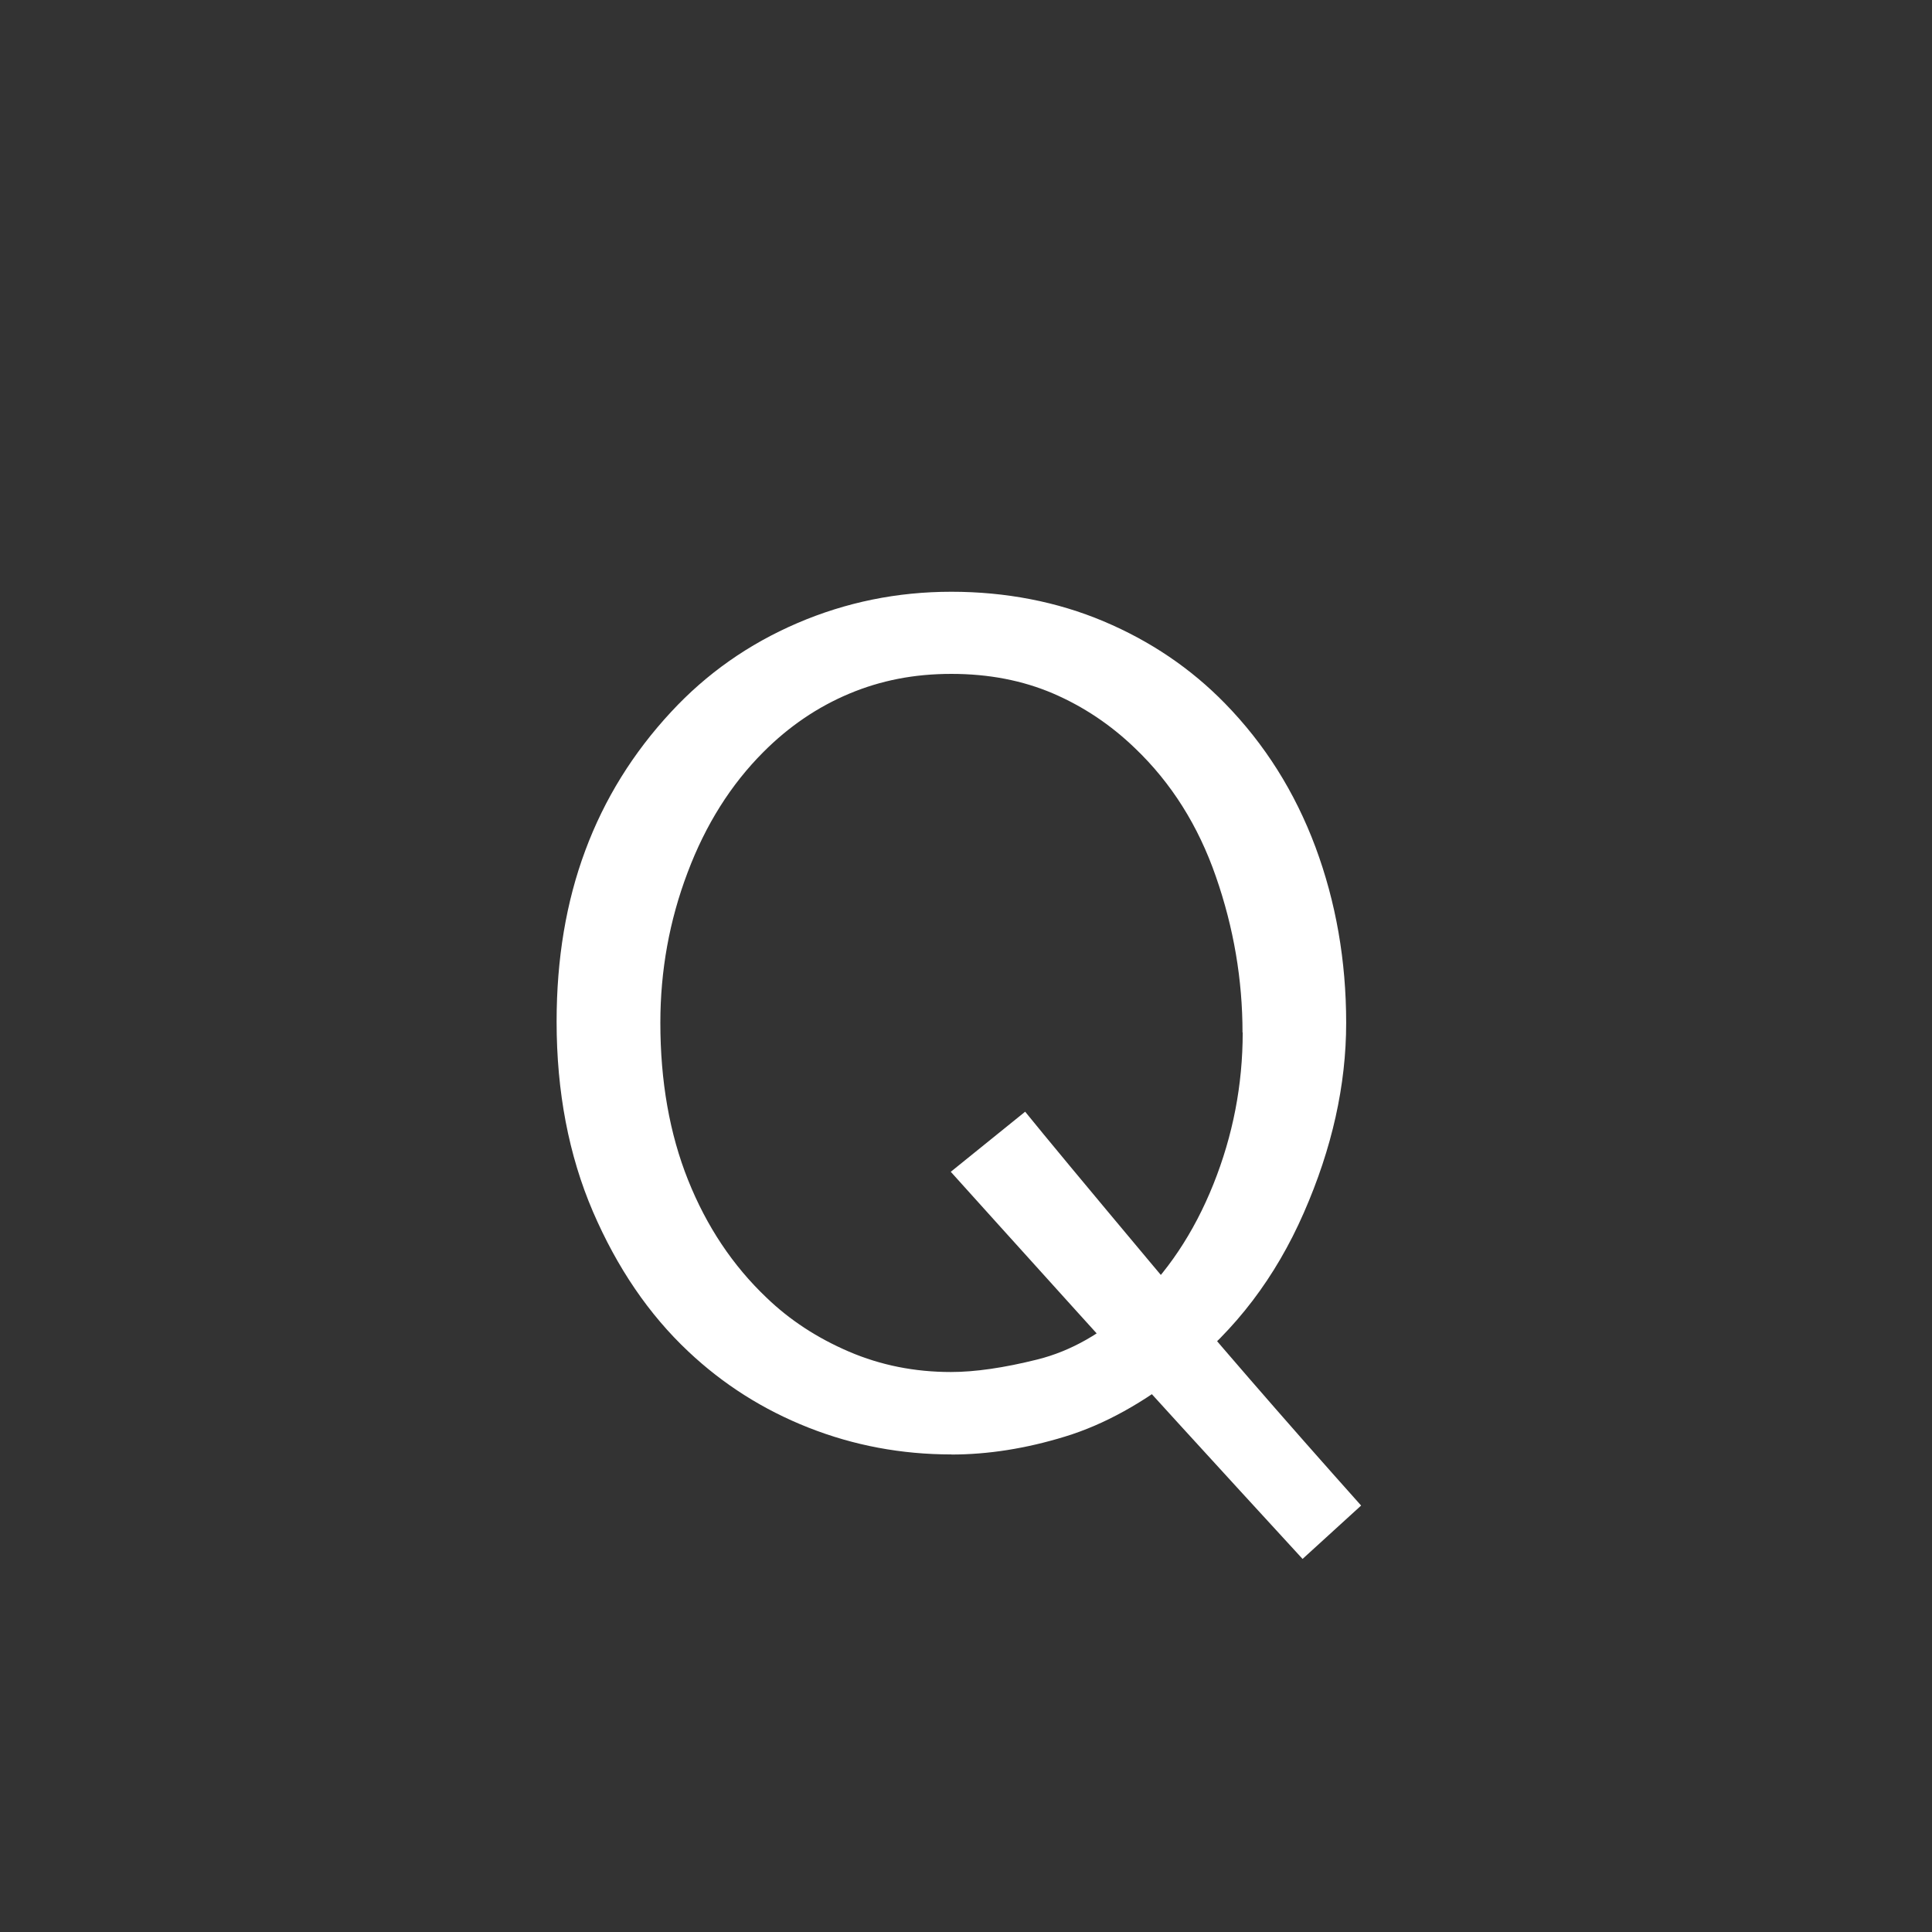 <?xml version="1.0" encoding="UTF-8"?><svg id="uuid-0cf6373a-a599-48a0-86e7-f9e1e2aec25e" xmlns="http://www.w3.org/2000/svg" viewBox="0 0 205.59 205.59"><rect x="0" y="0" width="205.59" height="205.59" fill="#333333" stroke="none"/><defs><style>.uuid-a29d1961-ae6f-4b89-a570-b7bbdb080c0f{fill:#fff;}</style></defs><path class="uuid-a29d1961-ae6f-4b89-a570-b7bbdb080c0f" d="M101.24,154.77c-5.32,0-10.38-.95-15.2-2.85-4.82-1.9-9.09-4.61-12.8-8.11-4.19-3.94-7.57-8.9-10.15-14.89-2.57-5.99-3.86-12.73-3.86-20.21,0-6.66,1.01-12.73,3.05-18.2,2.03-5.47,5.08-10.39,9.14-14.76,3.76-4.06,8.23-7.21,13.42-9.44,5.19-2.23,10.65-3.34,16.4-3.34s11.24,1.05,16.21,3.15c4.97,2.1,9.27,5.01,12.9,8.73,4.23,4.33,7.44,9.42,9.63,15.28,2.18,5.86,3.27,12.1,3.27,18.72s-1.5,13.35-4.51,20.21c-3,6.86-7.27,12.47-12.8,16.84-4.24,3.37-8.44,5.7-12.61,6.97-4.17,1.28-8.2,1.91-12.09,1.91ZM132.22,109.87c0-5.62-.94-11.15-2.83-16.58-1.88-5.43-4.75-9.98-8.6-13.66-2.6-2.51-5.51-4.45-8.74-5.84-3.23-1.38-6.83-2.08-10.81-2.08s-7.52.7-10.88,2.11c-3.35,1.41-6.4,3.47-9.12,6.2-3.46,3.46-6.16,7.74-8.08,12.85-1.93,5.1-2.89,10.42-2.89,15.96,0,6.23.98,11.81,2.95,16.74,1.97,4.93,4.75,9.1,8.35,12.52,2.47,2.38,5.39,4.29,8.77,5.74,3.38,1.45,6.99,2.17,10.85,2.17,2.55,0,5.62-.44,9.19-1.33,3.57-.89,6.94-2.8,10.1-5.74,3.68-3.42,6.56-7.72,8.64-12.91s3.12-10.57,3.12-16.15ZM101.18,124.69l7.91-6.39c2.03,2.51,6.42,7.8,13.17,15.86,6.75,8.07,14.27,16.75,22.58,26.05l-6.23,5.68c-9.26-10.08-17.24-18.82-23.94-26.24-6.7-7.42-11.2-12.4-13.49-14.95Z"/></svg>